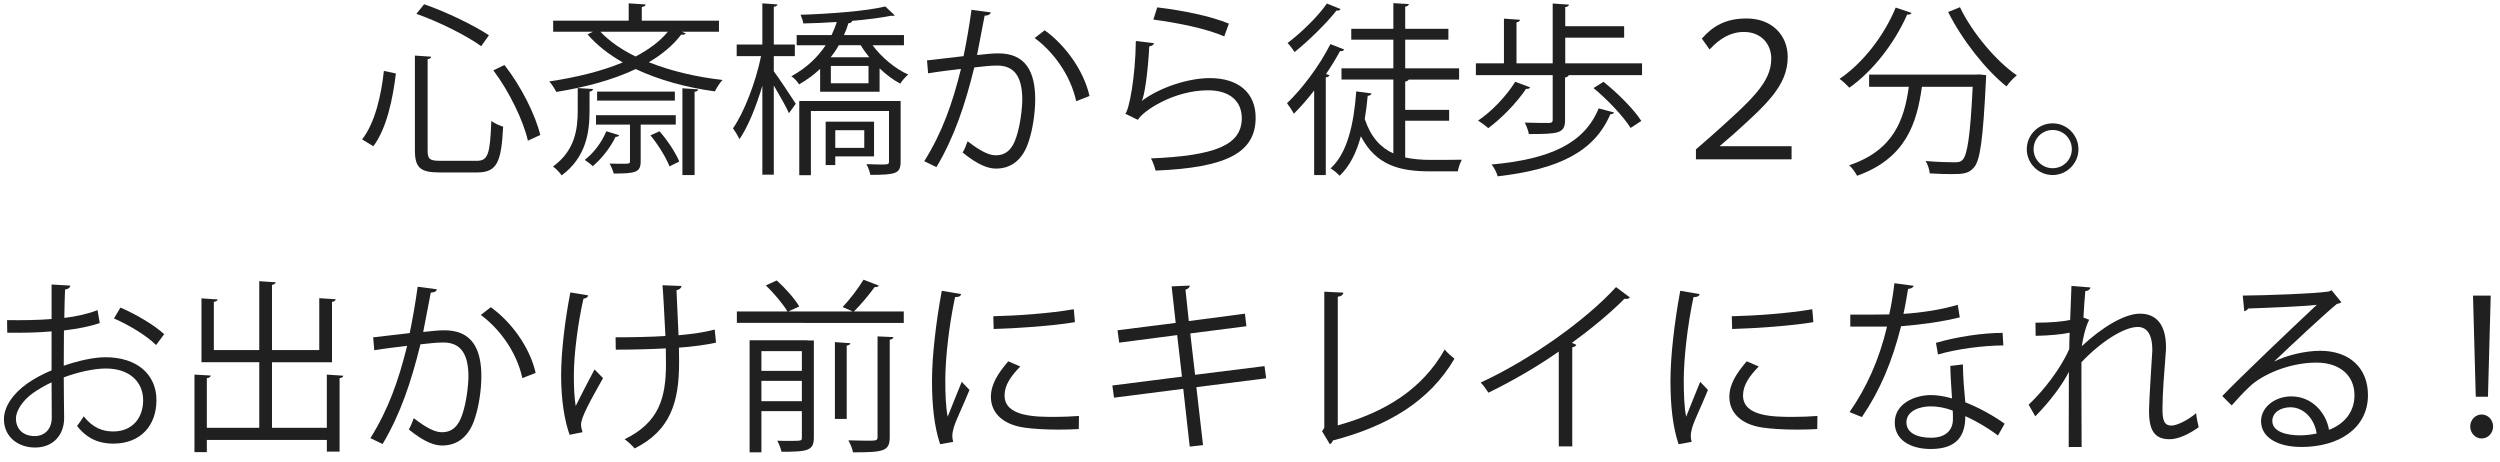 <?xml version="1.0" encoding="utf-8"?>
<!-- Generator: Adobe Illustrator 15.0.0, SVG Export Plug-In  -->
<!DOCTYPE svg PUBLIC "-//W3C//DTD SVG 1.1//EN" "http://www.w3.org/Graphics/SVG/1.1/DTD/svg11.dtd">
<svg version="1.1"
	 xmlns="http://www.w3.org/2000/svg" xmlns:xlink="http://www.w3.org/1999/xlink" xmlns:a="http://ns.adobe.com/AdobeSVGViewerExtensions/3.0/"
	 x="0px" y="0px" width="325px" height="60px" viewBox="0 0 325 60" overflow="visible" enable-background="new 0 0 325 60"
	 xml:space="preserve">
<defs>
</defs>
<path fill="#202020" d="M47.072,18.122c1.68-2.136,2.496-5.76,2.832-8.905l1.56,0.336c-0.384,3.216-1.176,7.129-2.928,9.457
	L47.072,18.122z M53.937,7.225l2.112,0.144c-0.024,0.168-0.144,0.288-0.456,0.312v11.881c0,1.128,0.264,1.344,1.656,1.344h4.729
	c1.488,0,1.728-0.888,1.896-5.185c0.408,0.312,1.056,0.6,1.536,0.744c-0.24,4.584-0.768,5.953-3.384,5.953h-4.896
	c-2.496,0-3.192-0.624-3.192-2.88V7.225z M62.554,6.001c-1.896-1.368-5.473-3.168-8.425-4.2l1.008-1.248
	c2.928,1.008,6.505,2.76,8.425,4.032L62.554,6.001z M68.626,18.29c-0.576-2.568-2.4-6.36-4.488-9.145l1.44-0.696
	c2.184,2.784,4.033,6.505,4.657,9.097L68.626,18.29z"/>
<path fill="#202020" d="M88.642,4.129l0.504,0.216c-0.12,0.168-0.36,0.192-0.6,0.168c-1.08,1.416-2.521,2.592-4.201,3.576
	c2.833,1.128,6.145,1.92,9.577,2.304c-0.336,0.36-0.768,1.032-0.984,1.488c-3.672-0.504-7.249-1.464-10.297-2.904
	c-3.024,1.44-6.625,2.376-10.321,2.976c-0.192-0.384-0.6-1.032-0.912-1.368c3.408-0.504,6.721-1.296,9.553-2.472
	c-1.824-1.032-3.384-2.256-4.584-3.648l0.696-0.336h-5.161v-1.44h9.817V0.433l2.208,0.144c-0.024,0.168-0.168,0.288-0.504,0.336
	v1.776h10.033v1.44H88.642z M77.097,11.569c-0.024,0.168-0.144,0.288-0.456,0.336v2.448c0,2.808-0.408,6.048-3.625,8.449
	c-0.24-0.36-0.744-0.888-1.128-1.152c2.904-2.112,3.216-4.92,3.216-7.321v-2.88L77.097,11.569z M80.481,17.57
	c-0.048,0.144-0.192,0.24-0.456,0.216c-0.672,1.392-1.824,2.88-2.976,3.816c-0.24-0.264-0.72-0.6-1.032-0.816
	c1.104-0.84,2.184-2.232,2.808-3.72L80.481,17.57z M87.85,16.202h-4.561v4.776c0,1.416-0.648,1.584-3.504,1.584
	c-0.096-0.384-0.336-0.936-0.528-1.296c0.552,0,1.056,0.024,1.44,0.024c1.2,0,1.2-0.024,1.2-0.336v-4.752h-4.416v-1.224H87.85
	V16.202z M77.625,11.906h10.105v1.176H77.625V11.906z M78.057,4.129c1.152,1.224,2.712,2.304,4.561,3.216
	c1.704-0.888,3.144-1.944,4.2-3.216H78.057z M85.737,17.066c1.056,1.2,2.112,2.809,2.568,3.937l-1.272,0.624
	c-0.432-1.128-1.464-2.808-2.472-4.032L85.737,17.066z M88.714,22.754V11.474l2.04,0.144c-0.024,0.168-0.144,0.288-0.456,0.312
	v10.825H88.714z"/>
<path fill="#202020" d="M100.593,7.297v1.968c0.672,0.888,2.448,3.577,2.856,4.225l-0.888,1.224
	c-0.336-0.792-1.249-2.376-1.968-3.601v11.593h-1.488V11.138c-0.792,2.712-1.872,5.353-2.976,6.96
	c-0.192-0.432-0.576-1.056-0.84-1.416c1.44-2.064,2.952-5.977,3.648-9.385h-3.168V5.785h3.336V0.433l1.968,0.144
	c-0.024,0.144-0.168,0.264-0.48,0.312v4.896h2.736v1.512H100.593z M117.514,5.881h-4.081c1.152,1.561,2.928,3.048,4.633,3.816
	c-0.336,0.264-0.816,0.816-1.032,1.176c-0.912-0.48-1.848-1.176-2.688-1.992v3.048h-7.729V8.953c-0.768,0.72-1.68,1.417-2.736,2.017
	c-0.216-0.36-0.672-0.864-1.008-1.056c1.992-1.08,3.456-2.521,4.464-4.033h-3.769v-1.32h4.537c0.264-0.576,0.504-1.128,0.672-1.704
	c-1.464,0.096-2.952,0.168-4.344,0.192c-0.048-0.312-0.216-0.816-0.36-1.128c3.816-0.12,8.569-0.48,11.017-1.08l1.224,1.152
	c-0.072,0.048-0.144,0.072-0.264,0.072c-0.048,0-0.12,0-0.192-0.024c-1.296,0.264-3.12,0.504-5.088,0.672
	c-0.024,0.192-0.192,0.288-0.48,0.312c-0.144,0.504-0.336,1.008-0.576,1.536h7.801V5.881z M117.082,13.13v7.873
	c0,1.56-0.6,1.728-3.937,1.728c-0.072-0.432-0.288-0.984-0.504-1.392c0.696,0.024,1.344,0.048,1.8,0.048
	c1.032,0,1.128-0.024,1.128-0.384v-6.577h-10.153v8.353h-1.512V13.13H117.082z M113.626,20.33h-5.041v1.128h-1.248v-5.641h6.289
	V20.33z M113.002,7.441c-0.408-0.504-0.792-1.032-1.104-1.561h-2.856c-0.288,0.528-0.648,1.056-1.056,1.561H113.002z
	 M112.906,10.826V8.569h-4.896v2.256H112.906z M112.354,16.922h-3.768v2.304h3.768V16.922z"/>
<path fill="#202020" d="M128.793,1.609c-0.048,0.288-0.336,0.408-0.792,0.432c-0.264,1.344-0.696,3.672-0.984,5.113
	c1.08-0.12,2.064-0.216,2.664-0.216c3.648-0.048,4.896,2.376,4.896,5.977c0,1.8-0.336,3.937-0.816,5.376
	c-0.744,2.448-2.28,3.625-4.272,3.625c-0.984,0-2.28-0.408-4.345-2.088c0.264-0.432,0.456-0.96,0.648-1.464
	c1.92,1.488,2.928,1.824,3.672,1.824c1.368,0,2.185-0.864,2.665-2.4c0.504-1.488,0.768-3.696,0.768-4.92
	c-0.024-2.736-0.912-4.369-3.312-4.344c-0.72,0-1.704,0.096-2.928,0.24c-1.2,4.896-2.616,9.097-4.92,12.961l-1.584-0.768
	c2.328-3.721,3.648-7.441,4.776-12.001c-1.224,0.144-2.976,0.36-4.272,0.576l-0.144-1.68c1.176-0.144,3.145-0.36,4.752-0.552
	c0.36-1.752,0.744-3.913,1.032-6.025L128.793,1.609z M139.906,13.154c-0.768-3.504-3.048-6.48-5.4-8.209l1.296-1.008
	c2.544,1.8,5.064,5.112,5.833,8.544L139.906,13.154z"/>
<path fill="#202020" d="M150.033,5.617c-0.096,0.24-0.288,0.36-0.624,0.408c-0.192,3.552-0.648,6.577-0.984,7.081h0.024
	c2.352-1.752,6.024-2.952,8.833-2.952c3.696,0,6,1.896,5.953,5.256c-0.072,4.417-3.72,6.385-13.009,6.769
	c-0.12-0.456-0.336-1.128-0.6-1.584c8.377-0.36,11.737-1.728,11.809-5.16c0.024-2.304-1.584-3.696-4.392-3.696
	c-4.44,0-8.449,2.664-9.121,3.84l-1.632-0.792c0.48-0.456,1.32-4.752,1.368-9.457L150.033,5.617z M150.441,0.96
	c3.264,0.384,6.96,1.128,9.312,2.112l-0.6,1.656c-2.472-1.056-6.048-1.752-9.217-2.184L150.441,0.96z"/>
<path fill="#202020" d="M170.84,11.762c-0.863,1.128-1.775,2.16-2.64,3.024c-0.168-0.336-0.624-1.032-0.888-1.368
	c1.92-1.824,4.201-4.825,5.641-7.681l1.8,0.696c-0.097,0.192-0.336,0.24-0.552,0.216c-0.528,0.984-1.152,1.992-1.824,2.977
	l0.455,0.144c-0.047,0.144-0.191,0.264-0.479,0.288v12.697h-1.513V11.762z M174.273,1.177c-0.097,0.216-0.337,0.216-0.529,0.192
	c-1.295,1.656-3.576,3.888-5.447,5.4c-0.192-0.312-0.625-0.888-0.913-1.176c1.776-1.344,3.96-3.457,5.112-5.137L174.273,1.177z
	 M182.674,15.698v4.776c1.031,0.216,2.136,0.312,3.288,0.312c0.552,0,3.312,0,4.08-0.024c-0.216,0.36-0.456,1.08-0.528,1.512h-3.672
	c-3.937,0-6.984-0.816-8.929-4.561c-0.576,2.136-1.464,3.913-2.761,5.137c-0.264-0.288-0.791-0.744-1.176-0.96
	c2.137-1.944,3.024-5.641,3.336-10.009l1.969,0.264c-0.023,0.192-0.191,0.288-0.48,0.312c-0.096,1.032-0.216,2.041-0.384,3.024
	c0.815,2.4,2.112,3.744,3.72,4.464v-9.601h-6.744V8.881h6.744v-3.72h-5.472V3.745h5.472V0.409l2.017,0.12
	c-0.024,0.168-0.168,0.288-0.479,0.336v2.88h5.616v1.416h-5.616v3.72h7.008v1.464h-6.553c-0.047,0.12-0.191,0.216-0.455,0.264v3.672
	h5.713v1.416H182.674z"/>
<path fill="#202020" d="M203.481,8.233h9.985V9.77h-9.529c-0.049,0.144-0.192,0.24-0.48,0.312v5.521
	c0,1.752-0.863,1.824-4.704,1.824c-0.072-0.456-0.312-1.032-0.528-1.488c1.488,0.048,2.76,0.048,3.145,0.048
	c0.384-0.024,0.48-0.12,0.48-0.408V9.77h-9.985V8.233h3.648V2.425l2.088,0.144c-0.024,0.168-0.144,0.288-0.456,0.336v5.329h4.705
	V0.457l2.111,0.144c-0.023,0.168-0.144,0.288-0.479,0.312v2.496h7.656v1.488h-7.656V8.233z M198.921,11.354
	c-0.072,0.144-0.265,0.24-0.528,0.192c-1.248,1.848-3.191,3.84-4.92,5.113c-0.312-0.288-0.937-0.744-1.32-0.984
	c1.729-1.152,3.648-3.144,4.824-5.041L198.921,11.354z M209.818,14.618c-0.049,0.144-0.192,0.216-0.48,0.24
	c-2.064,4.848-6.697,7.152-14.642,8.064c-0.12-0.48-0.456-1.128-0.792-1.536c7.585-0.696,12.049-2.712,13.922-7.296L209.818,14.618z
	 M211.979,16.634c-0.912-1.464-2.977-3.672-4.825-5.184l1.296-0.816c1.849,1.464,3.961,3.577,4.921,5.088L211.979,16.634z"/>
<path fill="#202020" d="M221.24,5.017c1.44-1.632,3.097-2.616,5.809-2.616c3.408,0,5.354,2.28,5.354,4.992
	c0,3.769-2.809,6.217-7.081,10.081l-1.729,1.488v0.048h9.313v1.704h-12.434v-1.296l2.064-1.8c5.064-4.537,7.729-6.865,7.729-9.985
	c0-1.968-1.368-3.48-3.553-3.48c-1.729,0-3.168,0.864-4.464,2.28L221.24,5.017z"/>
<path fill="#202020" d="M248.505,1.681c-0.096,0.168-0.264,0.24-0.576,0.216c-1.68,3.792-4.464,7.345-7.513,9.505
	c-0.287-0.312-0.863-0.864-1.271-1.152c2.977-2.016,5.736-5.497,7.297-9.265L248.505,1.681z M256.906,9.697l0.383-0.024l0.912,0.096
	c0,0.168-0.023,0.384-0.023,0.576c-0.384,7.752-0.744,10.537-1.584,11.449c-0.672,0.768-1.393,0.84-2.856,0.84
	c-0.815,0-1.849-0.024-2.88-0.096c-0.024-0.48-0.24-1.152-0.528-1.608c1.632,0.144,3.192,0.168,3.769,0.168
	c0.504,0,0.792-0.048,1.031-0.312c0.625-0.624,1.009-3.12,1.32-9.504h-6.6c-0.648,4.608-1.992,9.265-8.426,11.569
	c-0.215-0.408-0.647-1.032-1.031-1.368c5.809-1.944,7.176-5.977,7.752-10.201h-5.16V9.697H256.906z M254.793,0.937
	c1.584,3.312,4.729,7.033,7.393,8.857c-0.432,0.336-1.031,0.984-1.344,1.44c-2.688-2.136-5.784-6.072-7.584-9.673L254.793,0.937z"/>
<path fill="#202020" d="M270.201,19.394c0,1.848-1.513,3.36-3.361,3.36c-1.848,0-3.359-1.512-3.359-3.36s1.512-3.36,3.359-3.36
	C268.736,16.034,270.201,17.594,270.201,19.394z M269.337,19.394c0-1.392-1.104-2.496-2.497-2.496c-1.367,0-2.472,1.104-2.472,2.496
	c0,1.368,1.104,2.472,2.472,2.472C268.281,21.866,269.337,20.714,269.337,19.394z"/>
<path fill="#202020" d="M12.969,42.001c-1.272,0.432-2.856,0.744-4.656,0.96c0,1.512-0.024,3.192-0.024,4.584
	c1.872-0.648,3.888-1.104,5.424-1.104c4.081,0,6.625,2.208,6.625,5.593c0,3.168-1.944,5.64-5.64,5.64
	c-1.776,0-3.384-0.624-4.681-2.304c0.288-0.36,0.624-0.84,0.864-1.248c1.176,1.488,2.448,1.968,3.84,1.968
	c2.544,0,3.888-1.824,3.888-4.056c0-2.329-1.704-4.152-4.92-4.128c-1.536,0.024-3.528,0.456-5.4,1.152
	c0,1.776,0.048,4.632,0.048,5.305c0,2.16-1.416,3.816-3.768,3.816c-2.208,0-4.057-1.368-4.057-3.697c0-1.536,1.104-3.264,3-4.608
	c0.864-0.6,1.968-1.224,3.192-1.728v-5.064c-1.92,0.168-3.841,0.192-5.761,0.168L0.92,41.617c2.112,0.024,4.032,0,5.785-0.144
	v-4.488l2.424,0.144c-0.024,0.288-0.264,0.456-0.672,0.504c-0.048,0.936-0.072,2.352-0.096,3.696
	c1.608-0.192,3.072-0.528,4.32-1.008L12.969,42.001z M6.729,54.266c0-0.624-0.024-2.592-0.024-4.561
	c-0.888,0.408-1.729,0.912-2.448,1.417c-1.249,0.888-2.185,2.232-2.185,3.288c0,1.248,0.816,2.28,2.448,2.28
	c1.224,0,2.208-0.84,2.208-2.4V54.266z M20.29,44.857c-1.224-1.224-3.528-2.616-5.473-3.457l0.84-1.416
	c2.064,0.888,4.368,2.256,5.688,3.457L20.29,44.857z"/>
<path fill="#202020" d="M42.49,48.698l2.136,0.144c-0.024,0.168-0.144,0.288-0.48,0.312v9.553H42.49v-1.512H26.889v1.584H25.28
	V48.698l2.112,0.12c-0.024,0.192-0.168,0.312-0.504,0.336v6.457h6.816v-8.521h-7.513v-8.305l2.112,0.144
	c-0.024,0.144-0.168,0.264-0.504,0.312v6.265h5.904v-8.953l2.136,0.144c-0.024,0.168-0.168,0.288-0.48,0.336v8.473h6.145v-6.745
	l2.136,0.144c-0.024,0.168-0.144,0.288-0.48,0.336v7.849h-7.801v8.521h7.128V48.698z"/>
<path fill="#202020" d="M56.793,37.609c-0.048,0.288-0.336,0.408-0.792,0.432c-0.264,1.344-0.696,3.672-0.984,5.113
	c1.08-0.12,2.064-0.216,2.664-0.216c3.648-0.048,4.896,2.376,4.896,5.977c0,1.8-0.336,3.937-0.816,5.376
	c-0.744,2.448-2.28,3.625-4.272,3.625c-0.984,0-2.28-0.408-4.345-2.088c0.264-0.432,0.456-0.96,0.648-1.464
	c1.92,1.488,2.928,1.824,3.672,1.824c1.368,0,2.185-0.864,2.665-2.4c0.504-1.488,0.768-3.696,0.768-4.92
	c-0.024-2.736-0.912-4.369-3.312-4.344c-0.72,0-1.704,0.096-2.928,0.24c-1.2,4.896-2.616,9.097-4.92,12.961l-1.584-0.768
	c2.328-3.721,3.648-7.441,4.776-12.001c-1.224,0.144-2.976,0.36-4.272,0.576l-0.144-1.68c1.176-0.144,3.145-0.36,4.752-0.552
	c0.36-1.752,0.744-3.913,1.032-6.025L56.793,37.609z M67.906,49.154c-0.768-3.504-3.048-6.48-5.4-8.209l1.296-1.008
	c2.544,1.8,5.064,5.112,5.833,8.544L67.906,49.154z"/>
<path fill="#202020" d="M76.473,38.401c-0.048,0.216-0.264,0.384-0.624,0.432c-0.696,3.024-1.248,7.225-1.248,9.913
	c0,1.656,0.072,3.072,0.24,4.032c0.528-1.08,1.704-3.36,2.448-4.752l1.104,1.128c-1.752,3.12-2.856,5.112-2.856,6.048
	c0,0.288,0.072,0.6,0.192,0.984l-1.68,0.336c-0.624-1.729-1.104-4.369-1.104-7.729c0-3.072,0.504-7.2,1.2-10.777L76.473,38.401z
	 M80.025,43.849c1.92,0,4.752-0.048,6.48-0.168c-0.144-2.784-0.312-6.097-0.384-6.601l2.472,0.096
	c-0.024,0.264-0.264,0.48-0.648,0.552c0.048,1.32,0.168,3.769,0.264,5.857c1.632-0.144,3.384-0.384,4.705-0.744l0.168,1.704
	c-1.344,0.288-3.048,0.528-4.824,0.648c0,0.144,0.024,0.528,0.024,1.944c0,5.184-1.152,8.856-5.785,11.161
	c-0.192-0.264-0.888-0.912-1.296-1.2c4.44-2.161,5.376-5.305,5.376-9.817l-0.024-1.992c-1.608,0.096-4.369,0.168-6.505,0.168
	L80.025,43.849z"/>
<path fill="#202020" d="M114.25,37.129c-0.096,0.144-0.264,0.216-0.552,0.192c-0.672,0.936-1.776,2.28-2.688,3.168h6.48v1.488
	H95.792v-1.488h6.577c-0.576-0.96-1.752-2.376-2.808-3.384l1.416-0.648c1.104,0.984,2.353,2.4,2.928,3.384l-1.416,0.648h8.353
	l-1.296-0.576c0.912-0.96,2.064-2.472,2.712-3.553L114.25,37.129z M104.985,44.233v0.024h0.816v12.625
	c0,1.704-0.792,1.848-4.201,1.848c-0.096-0.432-0.336-1.032-0.552-1.44c0.528,0.024,1.056,0.024,1.488,0.024
	c1.705,0,1.705,0,1.705-0.456V53.45h-5.257v5.353h-1.536V44.233H104.985z M104.241,45.649h-5.257v2.568h5.257V45.649z
	 M98.984,52.154h5.257v-2.64h-5.257V52.154z M108.537,44.473l2.017,0.144c-0.024,0.144-0.168,0.264-0.48,0.312v9.529h-1.536V44.473z
	 M115.666,56.786c0,1.873-0.744,2.017-4.776,2.017c-0.072-0.456-0.36-1.128-0.6-1.561c0.888,0.024,1.728,0.048,2.328,0.048
	c1.32,0,1.464,0,1.464-0.504V43.729l2.064,0.096c-0.048,0.168-0.168,0.312-0.48,0.336V56.786z"/>
<path fill="#202020" d="M124.953,38.233c-0.072,0.264-0.312,0.408-0.792,0.384c-0.84,3.913-1.272,8.209-1.272,10.801
	c0,1.8,0.072,3.624,0.312,4.752c0.456-1.176,1.488-3.696,1.824-4.536l1.008,1.056c-0.984,2.424-1.704,3.792-2.04,4.873
	c-0.12,0.408-0.192,0.792-0.192,1.128c0,0.264,0.048,0.504,0.12,0.744l-1.704,0.312c-0.768-2.28-1.056-5.064-1.056-8.257
	c0-3.144,0.504-7.537,1.272-11.689L124.953,38.233z M140.242,55.778c-0.864,0.048-1.752,0.072-2.641,0.072
	c-1.704,0-3.312-0.096-4.464-0.264c-2.952-0.432-4.32-2.064-4.32-3.984c0-1.656,0.912-3.048,2.256-4.632l1.56,0.672
	c-1.2,1.248-2.04,2.4-2.04,3.768c0,2.785,4.08,2.785,6.577,2.785c1.008,0,2.088-0.048,3.096-0.12L140.242,55.778z M129.129,41.113
	c3.096-0.072,7.273-0.36,10.465-0.912l0.144,1.68c-2.976,0.504-7.8,0.816-10.561,0.888L129.129,41.113z"/>
<path fill="#202020" d="M155.529,50.33l0.864,7.537l-1.729,0.192l-0.84-7.513l-9.001,1.152l-0.216-1.584l9.049-1.152l-0.624-5.401
	l-7.537,0.984l-0.216-1.608l7.561-0.96l-0.528-4.752l2.352-0.096c0,0.24-0.216,0.432-0.552,0.528l0.432,4.081l7.297-0.96
	l0.192,1.632l-7.296,0.936l0.624,5.376l9.025-1.128l0.216,1.584L155.529,50.33z"/>
<path fill="#202020" d="M173.912,55.298c6.098-1.704,10.945-4.632,13.898-9.865c0.312,0.408,0.912,0.912,1.271,1.2
	c-3.24,5.521-8.593,8.737-15.817,10.633c-0.048,0.192-0.192,0.408-0.384,0.48l-1.008-1.68l0.287-0.456V37.921l2.473,0.12
	c-0.023,0.264-0.24,0.48-0.721,0.528V55.298z"/>
<path fill="#202020" d="M211.882,38.665c-0.096,0.12-0.239,0.192-0.456,0.192c-0.072,0-0.145,0-0.24-0.024
	c-1.848,1.872-4.512,4.056-6.84,5.736c0.191,0.072,0.479,0.216,0.576,0.264c-0.049,0.144-0.265,0.288-0.528,0.312v12.889h-1.753
	V45.697c-2.543,1.8-5.855,3.745-9.145,5.353c-0.24-0.384-0.672-0.984-1.008-1.32c6.553-3.024,13.729-8.161,17.594-12.409
	L211.882,38.665z"/>
<path fill="#202020" d="M220.953,38.233c-0.072,0.264-0.312,0.408-0.793,0.384c-0.84,3.913-1.271,8.209-1.271,10.801
	c0,1.8,0.072,3.624,0.312,4.752c0.455-1.176,1.487-3.696,1.824-4.536l1.008,1.056c-0.984,2.424-1.705,3.792-2.041,4.873
	c-0.119,0.408-0.191,0.792-0.191,1.128c0,0.264,0.048,0.504,0.119,0.744l-1.703,0.312c-0.769-2.28-1.057-5.064-1.057-8.257
	c0-3.144,0.504-7.537,1.272-11.689L220.953,38.233z M236.242,55.778c-0.864,0.048-1.752,0.072-2.641,0.072
	c-1.704,0-3.312-0.096-4.465-0.264c-2.951-0.432-4.32-2.064-4.32-3.984c0-1.656,0.912-3.048,2.257-4.632l1.56,0.672
	c-1.199,1.248-2.039,2.4-2.039,3.768c0,2.785,4.08,2.785,6.576,2.785c1.008,0,2.088-0.048,3.096-0.12L236.242,55.778z
	 M225.129,41.113c3.096-0.072,7.273-0.36,10.465-0.912l0.145,1.68c-2.977,0.504-7.801,0.816-10.561,0.888L225.129,41.113z"/>
<path fill="#202020" d="M248.793,37.153c-0.072,0.192-0.312,0.384-0.744,0.408c-0.168,1.056-0.384,2.304-0.6,3.24
	c2.352-0.144,4.969-0.552,7.057-1.176l0.264,1.632c-2.232,0.552-4.873,0.936-7.633,1.152c-1.152,4.608-2.736,8.353-5.088,11.809
	l-1.608-0.648c2.185-3.145,3.841-6.745,4.872-11.113h-4.776v-1.56h2.856c0.744,0,1.512-0.024,2.208-0.024
	c0.288-1.272,0.505-2.64,0.673-4.057L248.793,37.153z M255.178,47.377c0.023,1.944,0.168,3.264,0.312,4.92
	c1.535,0.6,3.527,1.632,5.111,2.784l-0.863,1.536c-1.32-1.008-2.953-1.944-4.248-2.52c0,2.4-0.961,4.272-4.489,4.272
	c-2.664,0-4.704-1.2-4.681-3.457c0-2.4,2.521-3.552,4.729-3.552c0.864,0,1.752,0.168,2.713,0.432
	c-0.096-1.536-0.217-3.096-0.217-4.225L255.178,47.377z M253.857,53.378c-0.984-0.384-1.992-0.552-2.856-0.552
	c-1.44,0-3.144,0.576-3.168,2.064c0,1.368,1.345,2.016,3.216,2.016c1.729,0,2.832-0.84,2.832-2.424
	C253.881,54.098,253.881,53.738,253.857,53.378z M260.434,44.905c-2.712,0.024-6,0.456-8.496,1.176l-0.264-1.512
	c2.736-0.792,6.048-1.296,8.664-1.296L260.434,44.905z"/>
<path fill="#202020" d="M264.608,41.953c1.944,0,3.72-0.168,4.513-0.36c0.048-1.44,0.072-2.232,0.168-4.417l2.472,0.192
	c-0.048,0.264-0.264,0.432-0.672,0.48c-0.097,1.056-0.192,2.544-0.24,3.433l0.744,0.288c-0.575,1.152-0.815,2.568-0.96,3.433
	c2.641-2.472,5.568-4.225,7.561-4.225c2.256,0,3.385,1.584,3.385,4.369c0,0.312-0.024,0.624-0.049,0.936
	c-0.168,2.112-0.408,5.112-0.408,7.033c0,1.44,0.168,2.208,1.177,2.208c0.72,0,2.16-0.72,3.192-1.608
	c0.048,0.48,0.24,1.464,0.336,1.824c-1.225,0.888-2.664,1.561-3.769,1.561c-2.017,0-2.688-1.2-2.688-3.697
	c0-1.248,0.433-7.849,0.433-7.873c0-2.088-0.72-3.024-1.896-3.024c-1.8,0-4.824,1.944-7.32,4.584c0,3.48,0,7.753,0.024,11.017
	h-1.681c0.024-1.392,0-8.233,0.024-9.769c-0.84,1.68-2.473,3.865-4.369,5.785l-0.863-1.512c1.992-1.872,4.225-4.776,5.279-7.249
	c0-0.696,0.025-1.344,0.049-2.112c-0.84,0.192-2.592,0.384-4.416,0.408L264.608,41.953z"/>
<path fill="#202020" d="M295.665,46.994c1.584-0.816,4.056-1.392,5.952-1.392c3.816,0,6.217,2.232,6.217,5.76
	c0,4.344-3.816,6.745-8.641,6.745c-3.121,0-5.257-1.248-5.257-3.36c0-1.776,1.753-3.216,3.937-3.216c2.713,0,4.537,2.16,4.896,4.345
	c1.92-0.72,3.312-2.256,3.312-4.489c0-2.592-1.92-4.248-4.945-4.248c-3.6,0-7.128,1.608-8.712,3.144
	c-0.72,0.672-1.656,1.68-2.304,2.424l-1.225-1.224c2.16-2.256,9.024-8.809,12.289-11.857c-1.393,0.192-6.193,0.384-8.929,0.48
	c-0.072,0.168-0.312,0.312-0.505,0.36l-0.191-2.04c3.24-0.024,9.433-0.264,11.186-0.528l0.359-0.168l1.271,1.561
	c-0.119,0.096-0.336,0.192-0.575,0.216c-1.704,1.392-6.265,5.665-8.137,7.465V46.994z M298.977,56.594
	c0.721,0,1.561-0.096,2.186-0.24c-0.265-1.848-1.633-3.409-3.409-3.409c-1.248,0-2.353,0.672-2.353,1.776
	C295.4,56.187,297.393,56.594,298.977,56.594z"/>
<path fill="#202020" d="M321.129,55.442c0-0.864,0.672-1.56,1.488-1.56s1.488,0.696,1.488,1.56c0,0.864-0.672,1.56-1.488,1.56
	C321.753,57.002,321.129,56.258,321.129,55.442z M321.85,51.578l-0.36-13.153h2.304l-0.359,13.153H321.85z"/>
<rect id="_x3C_スライス_x3E__1_" fill="none" width="325" height="60"/>
</svg>
